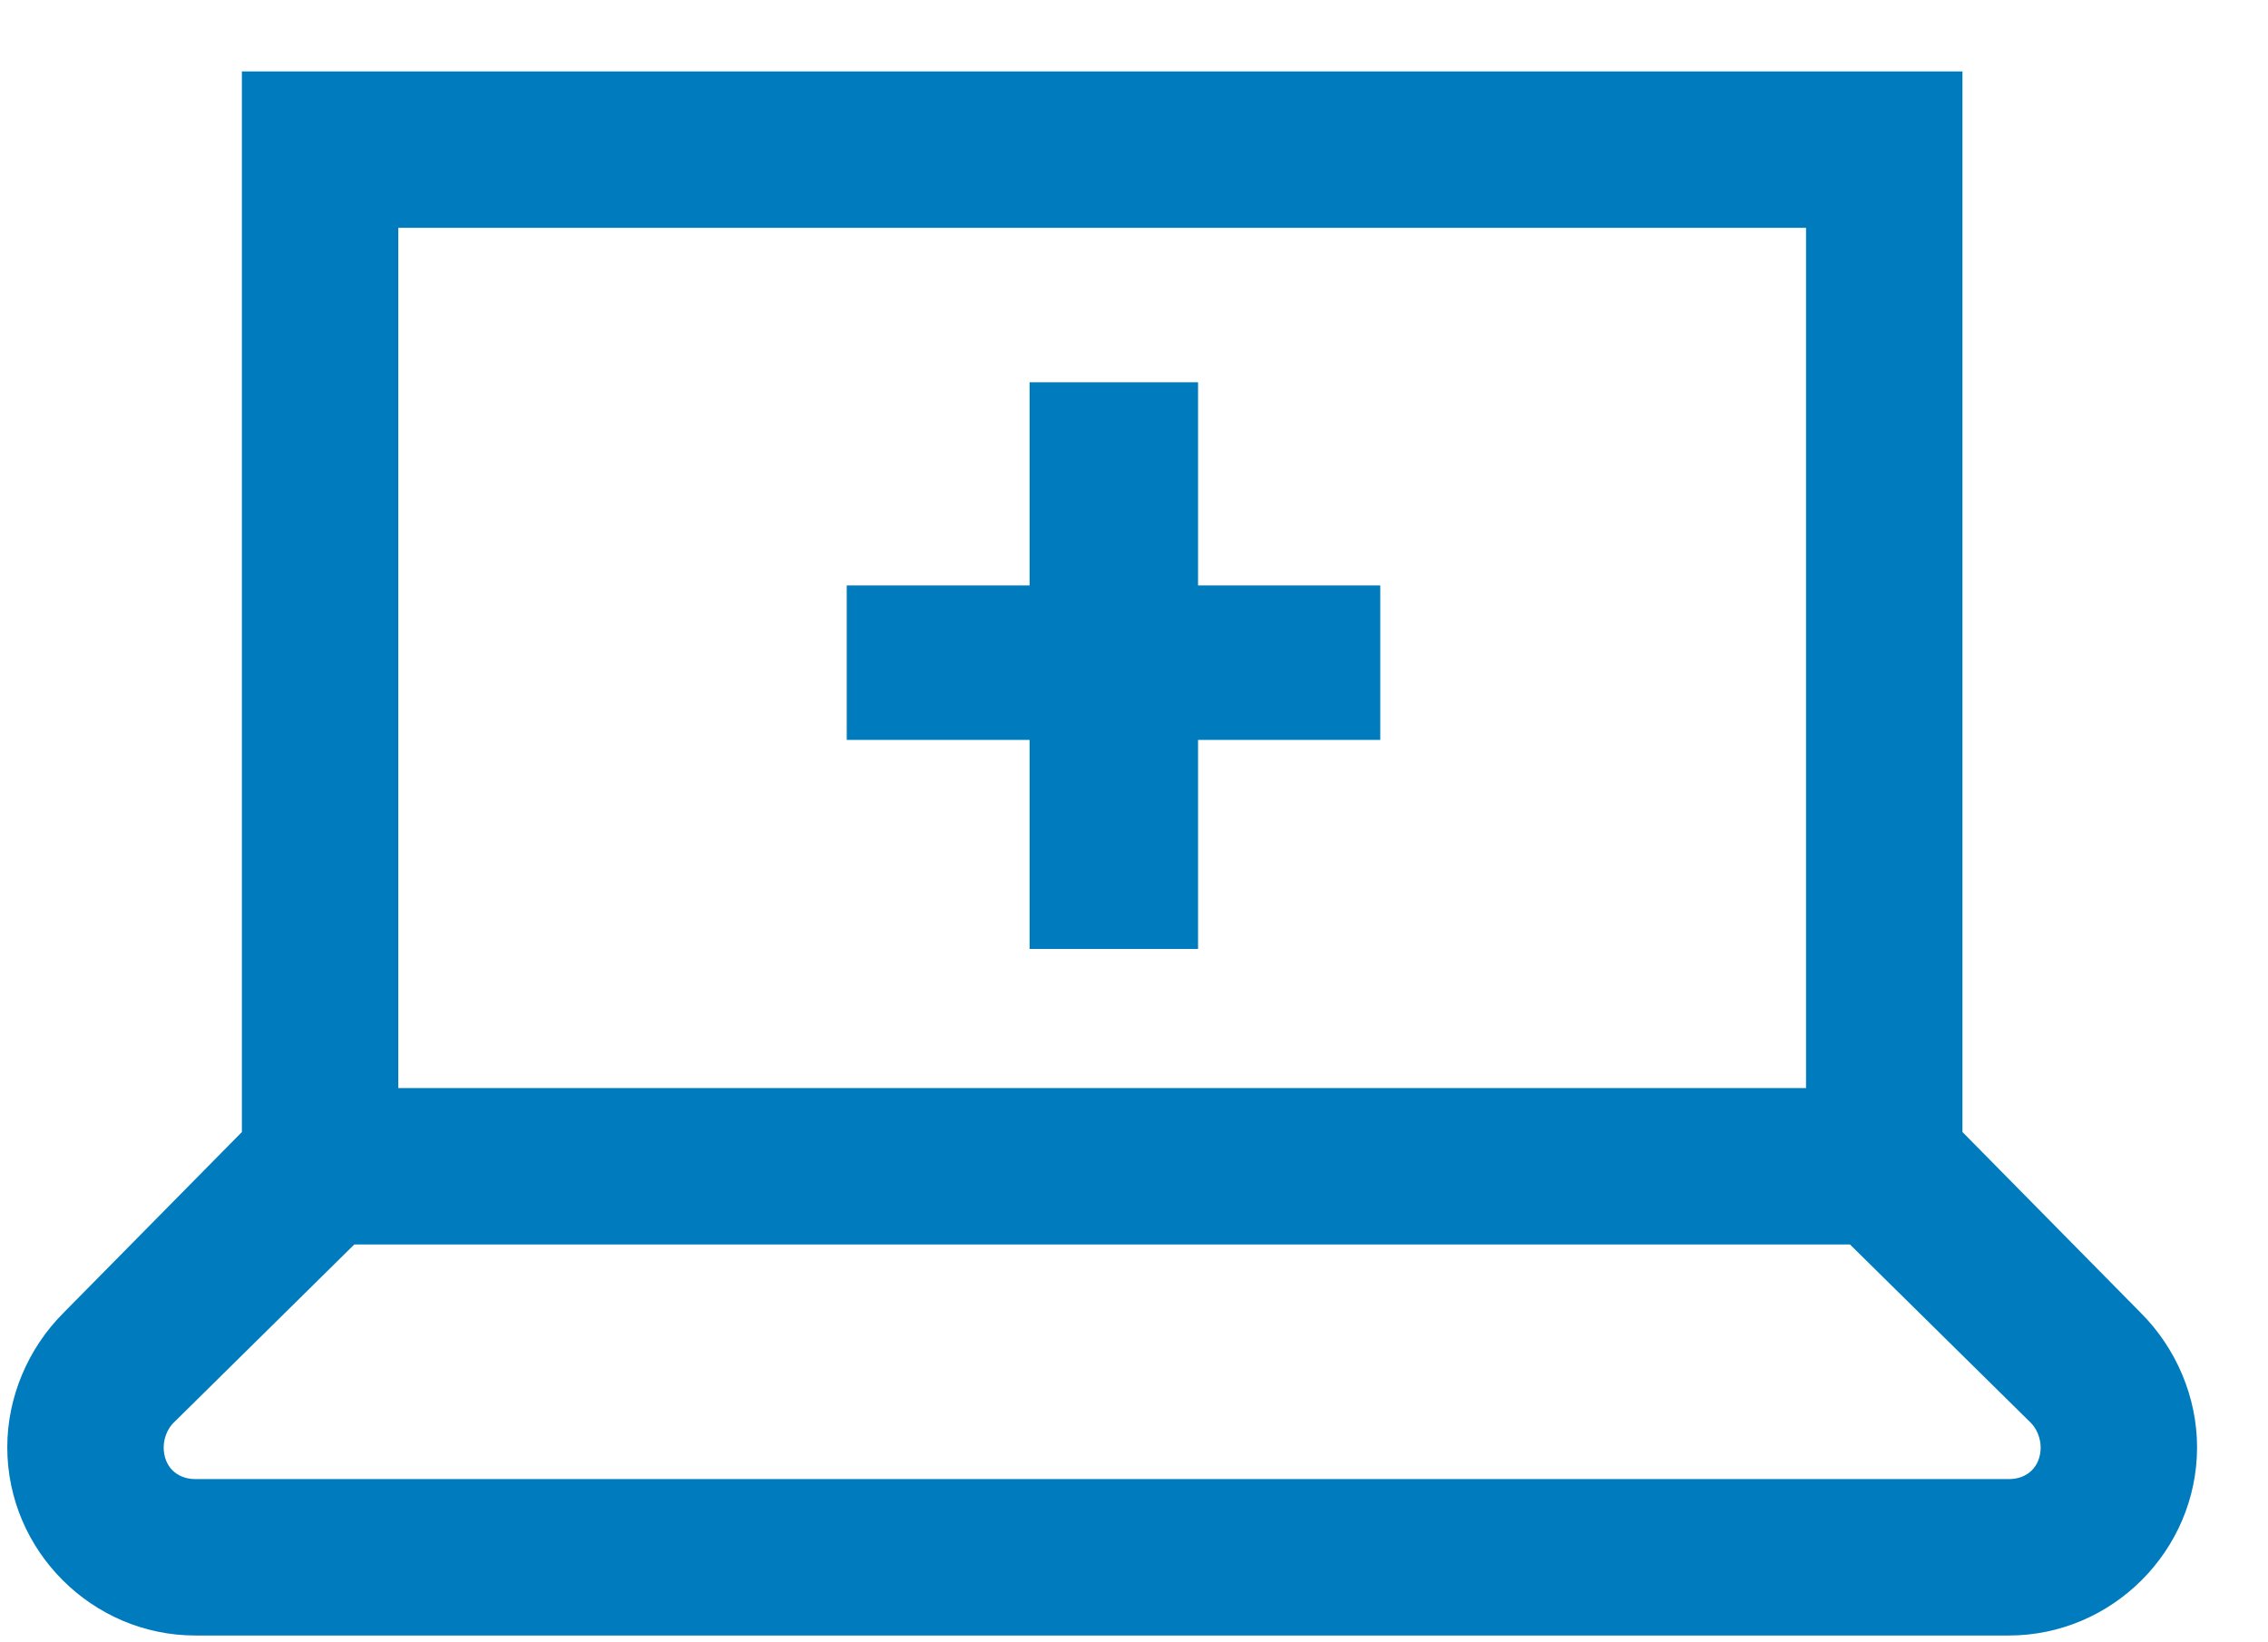 <svg width="29" height="21" viewBox="0 0 29 21" fill="none" xmlns="http://www.w3.org/2000/svg">
<path d="M3.093 0.913V14.475L0.811 16.788C0.358 17.241 0.093 17.866 0.093 18.506C0.093 19.827 1.178 20.913 2.499 20.913H25.686C27.007 20.913 28.093 19.827 28.093 18.506C28.093 17.866 27.827 17.241 27.374 16.788L25.093 14.475V0.913H3.093ZM5.093 2.913H23.093V13.913H5.093V2.913ZM4.53 15.913H23.655L25.968 18.194C26.046 18.272 26.093 18.397 26.093 18.506C26.093 18.749 25.928 18.913 25.686 18.913H2.499C2.257 18.913 2.093 18.749 2.093 18.506C2.093 18.397 2.139 18.272 2.218 18.194L4.53 15.913Z" fill="#007CBE"/>
<path d="M15.319 7.486H17.649V9.461H15.319V12.134H13.165V9.461H10.827V7.486H13.165V4.888H15.319V7.486Z" fill="#007CBE"/>
</svg>
